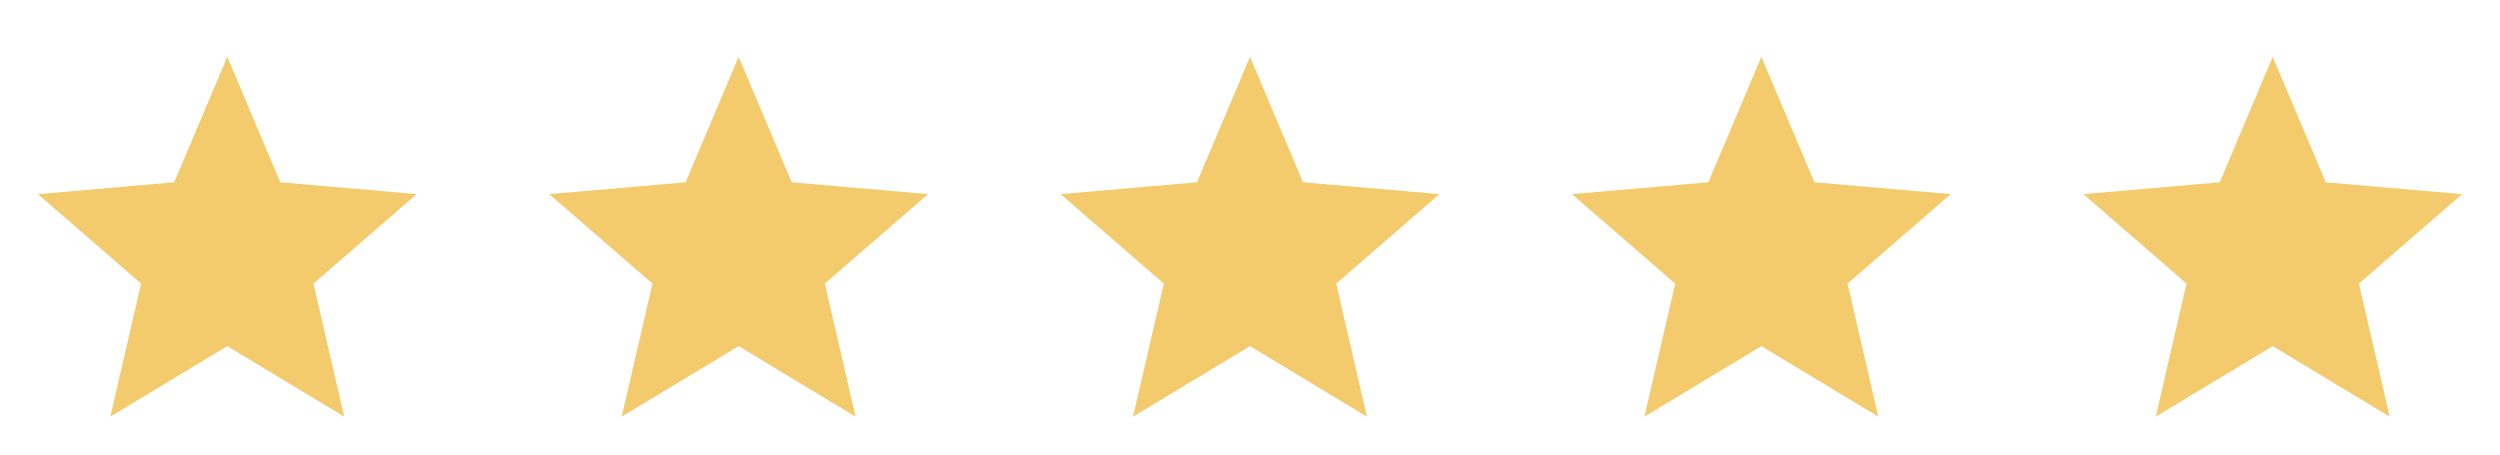<svg width="132" height="24" viewBox="0 0 132 24" fill="none" xmlns="http://www.w3.org/2000/svg">
<path d="M5.825 22L7.45 14.975L2 10.25L9.2 9.625L12 3L14.8 9.625L22 10.25L16.55 14.975L18.175 22L12 18.275L5.825 22Z" fill="#F3CB6D"/>
<path d="M32.825 22L34.45 14.975L29 10.25L36.2 9.625L39 3L41.8 9.625L49 10.25L43.55 14.975L45.175 22L39 18.275L32.825 22Z" fill="#F3CB6D"/>
<path d="M59.825 22L61.45 14.975L56 10.25L63.2 9.625L66 3L68.8 9.625L76 10.25L70.55 14.975L72.175 22L66 18.275L59.825 22Z" fill="#F3CB6D"/>
<path d="M86.825 22L88.45 14.975L83 10.25L90.2 9.625L93 3L95.8 9.625L103 10.25L97.55 14.975L99.175 22L93 18.275L86.825 22Z" fill="#F3CB6D"/>
<path d="M113.825 22L115.45 14.975L110 10.25L117.2 9.625L120 3L122.8 9.625L130 10.25L124.55 14.975L126.175 22L120 18.275L113.825 22Z" fill="#F3CB6D"/>
</svg>
